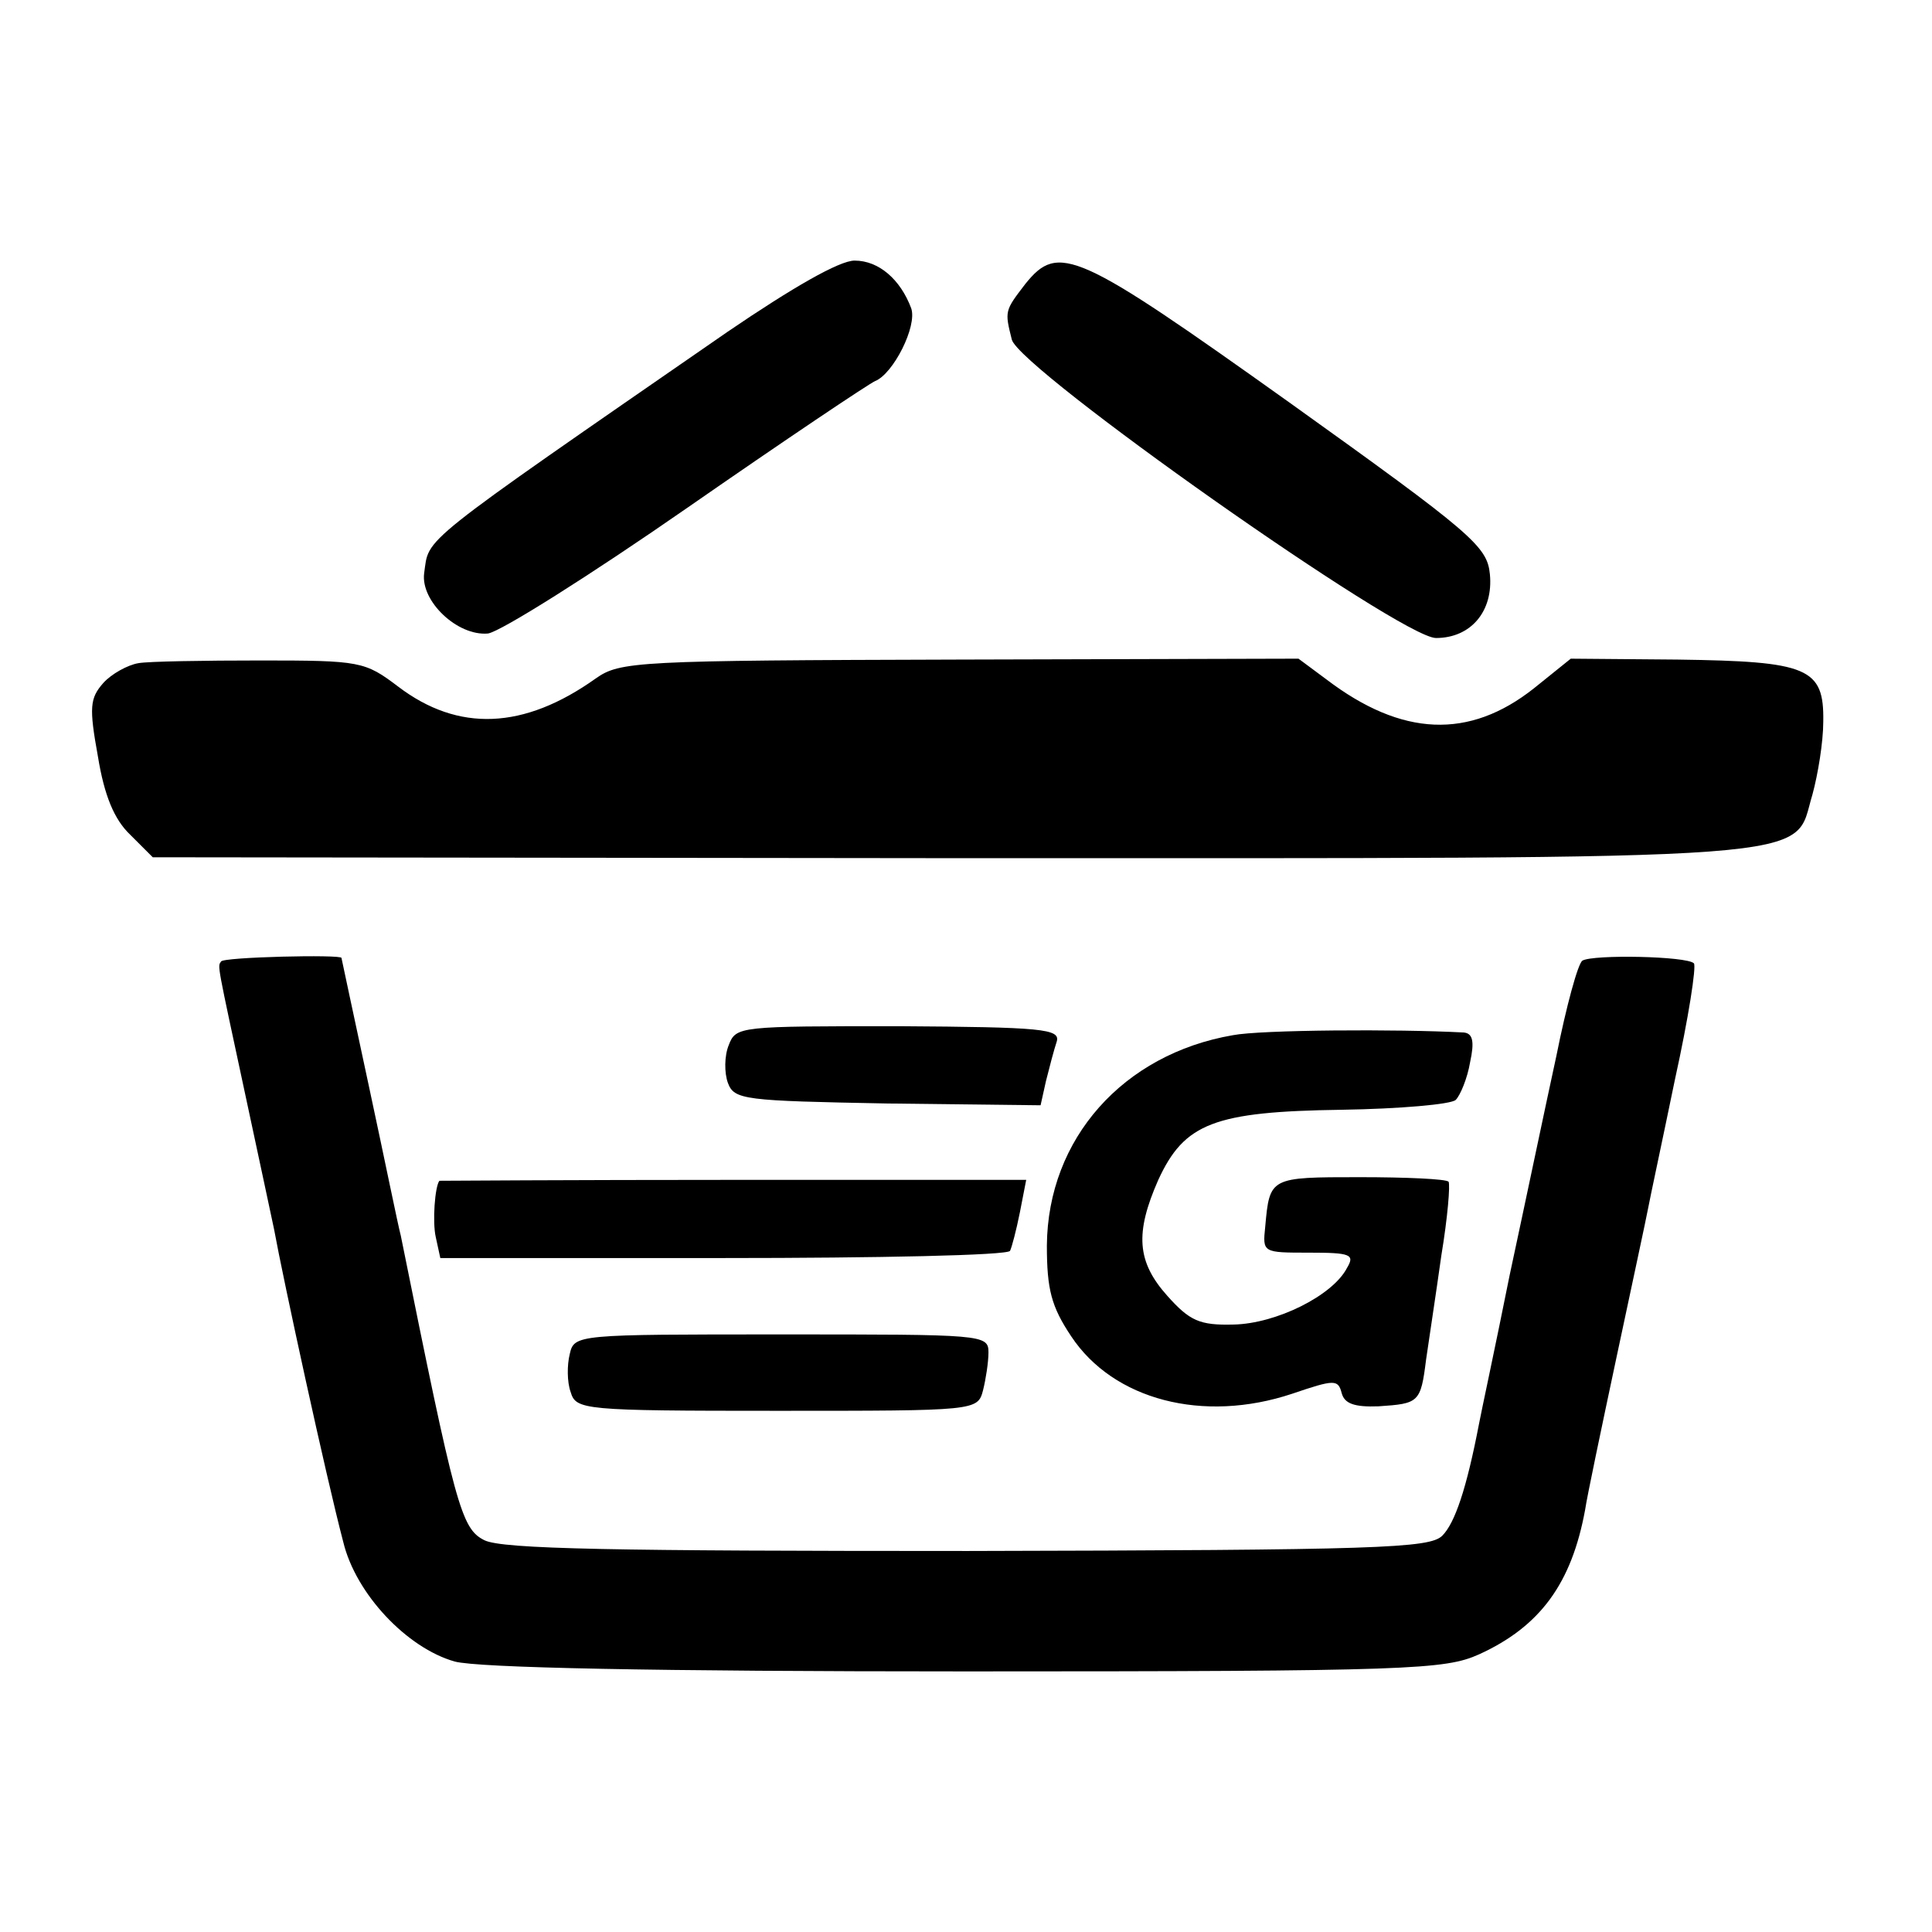 <?xml version="1.0" standalone="no"?>
<!DOCTYPE svg PUBLIC "-//W3C//DTD SVG 20010904//EN"
 "http://www.w3.org/TR/2001/REC-SVG-20010904/DTD/svg10.dtd">
<svg version="1.0" xmlns="http://www.w3.org/2000/svg"
 width="215pt" height="215pt" viewBox="0 0 215 215"
 preserveAspectRatio="xMidYMid meet">
<g transform="translate(0,215) scale(0.1,-0.1)"
fill="#000000" stroke="none">
<path d="M810 1781 c-350 -242 -332 -228 -338 -269 -4 -31 37 -70 71 -67 14 2
114 65 222 140 108 75 202 138 209 141 20 8 47 61 40 81 -12 32 -36 53 -63 53
-17 0 -69 -30 -141 -79z"/>
<path d="M1141 1834 c-23 -30 -23 -30 -15 -62 9 -33 433 -332 472 -332 39 0
64 30 60 71 -3 31 -19 45 -223 191 -237 169 -257 178 -294 132z"/>
<path d="M154 1412 c-12 -2 -30 -12 -39 -22 -15 -17 -16 -27 -6 -82 7 -43 18
-70 36 -87 l25 -25 887 -1 c996 0 937 -4 960 71 6 22 12 58 12 81 1 60 -17 67
-162 69 l-119 1 -41 -33 c-72 -57 -147 -54 -231 10 l-31 23 -377 -1 c-360 -1
-378 -2 -405 -21 -80 -57 -153 -60 -220 -9 -37 28 -42 29 -153 29 -63 0 -125
-1 -136 -3z"/>
<path d="M246 1080 c-4 -6 -5 1 28 -153 14 -65 28 -131 31 -145 10 -55 58
-276 77 -348 14 -58 71 -118 124 -133 26 -7 222 -11 569 -11 496 0 533 2 571
19 68 31 103 79 118 161 2 14 18 90 35 170 17 80 33 154 35 165 2 11 16 76 30
144 15 68 24 126 21 129 -8 8 -112 10 -124 3 -5 -3 -18 -51 -29 -106 -12 -55
-35 -165 -52 -244 -16 -80 -32 -154 -34 -165 -14 -73 -27 -111 -41 -125 -14
-14 -71 -16 -528 -17 -392 0 -518 2 -538 12 -26 13 -32 37 -93 339 -3 11 -18
85 -35 164 -17 79 -31 145 -31 145 0 4 -132 1 -134 -4z"/>
<path d="M811 987 c-5 -12 -5 -31 -1 -42 7 -19 18 -20 177 -23 l171 -2 6 27
c4 16 9 35 12 44 4 14 -16 16 -176 17 -177 0 -181 0 -189 -21z"/>
<path d="M1372 998 c-122 -21 -206 -115 -207 -234 0 -49 5 -68 27 -101 47 -71
147 -97 246 -64 47 16 51 16 55 1 3 -12 14 -16 41 -15 45 3 47 4 53 52 3 21
11 73 17 116 7 42 10 79 8 82 -3 3 -47 5 -99 5 -100 0 -100 0 -105 -55 -3 -29
-3 -29 49 -29 46 0 51 -2 42 -17 -16 -31 -79 -62 -126 -63 -38 -1 -49 4 -74
32 -34 38 -36 70 -10 129 29 63 62 76 204 78 64 1 122 6 127 11 5 5 13 24 16
42 5 23 3 32 -7 33 -75 4 -226 3 -257 -3z"/>
<path d="M489 836 c-5 -6 -8 -46 -4 -63 l5 -23 315 0 c172 0 316 3 319 8 2 4
7 23 11 43 l7 36 -326 0 c-179 0 -326 -1 -327 -1z"/>
<path d="M634 643 c-3 -12 -3 -31 1 -42 6 -20 13 -21 230 -21 222 0 223 0 229
23 3 12 6 31 6 42 0 20 -6 20 -230 20 -229 0 -231 0 -236 -22z"/>
</g>
</svg>
